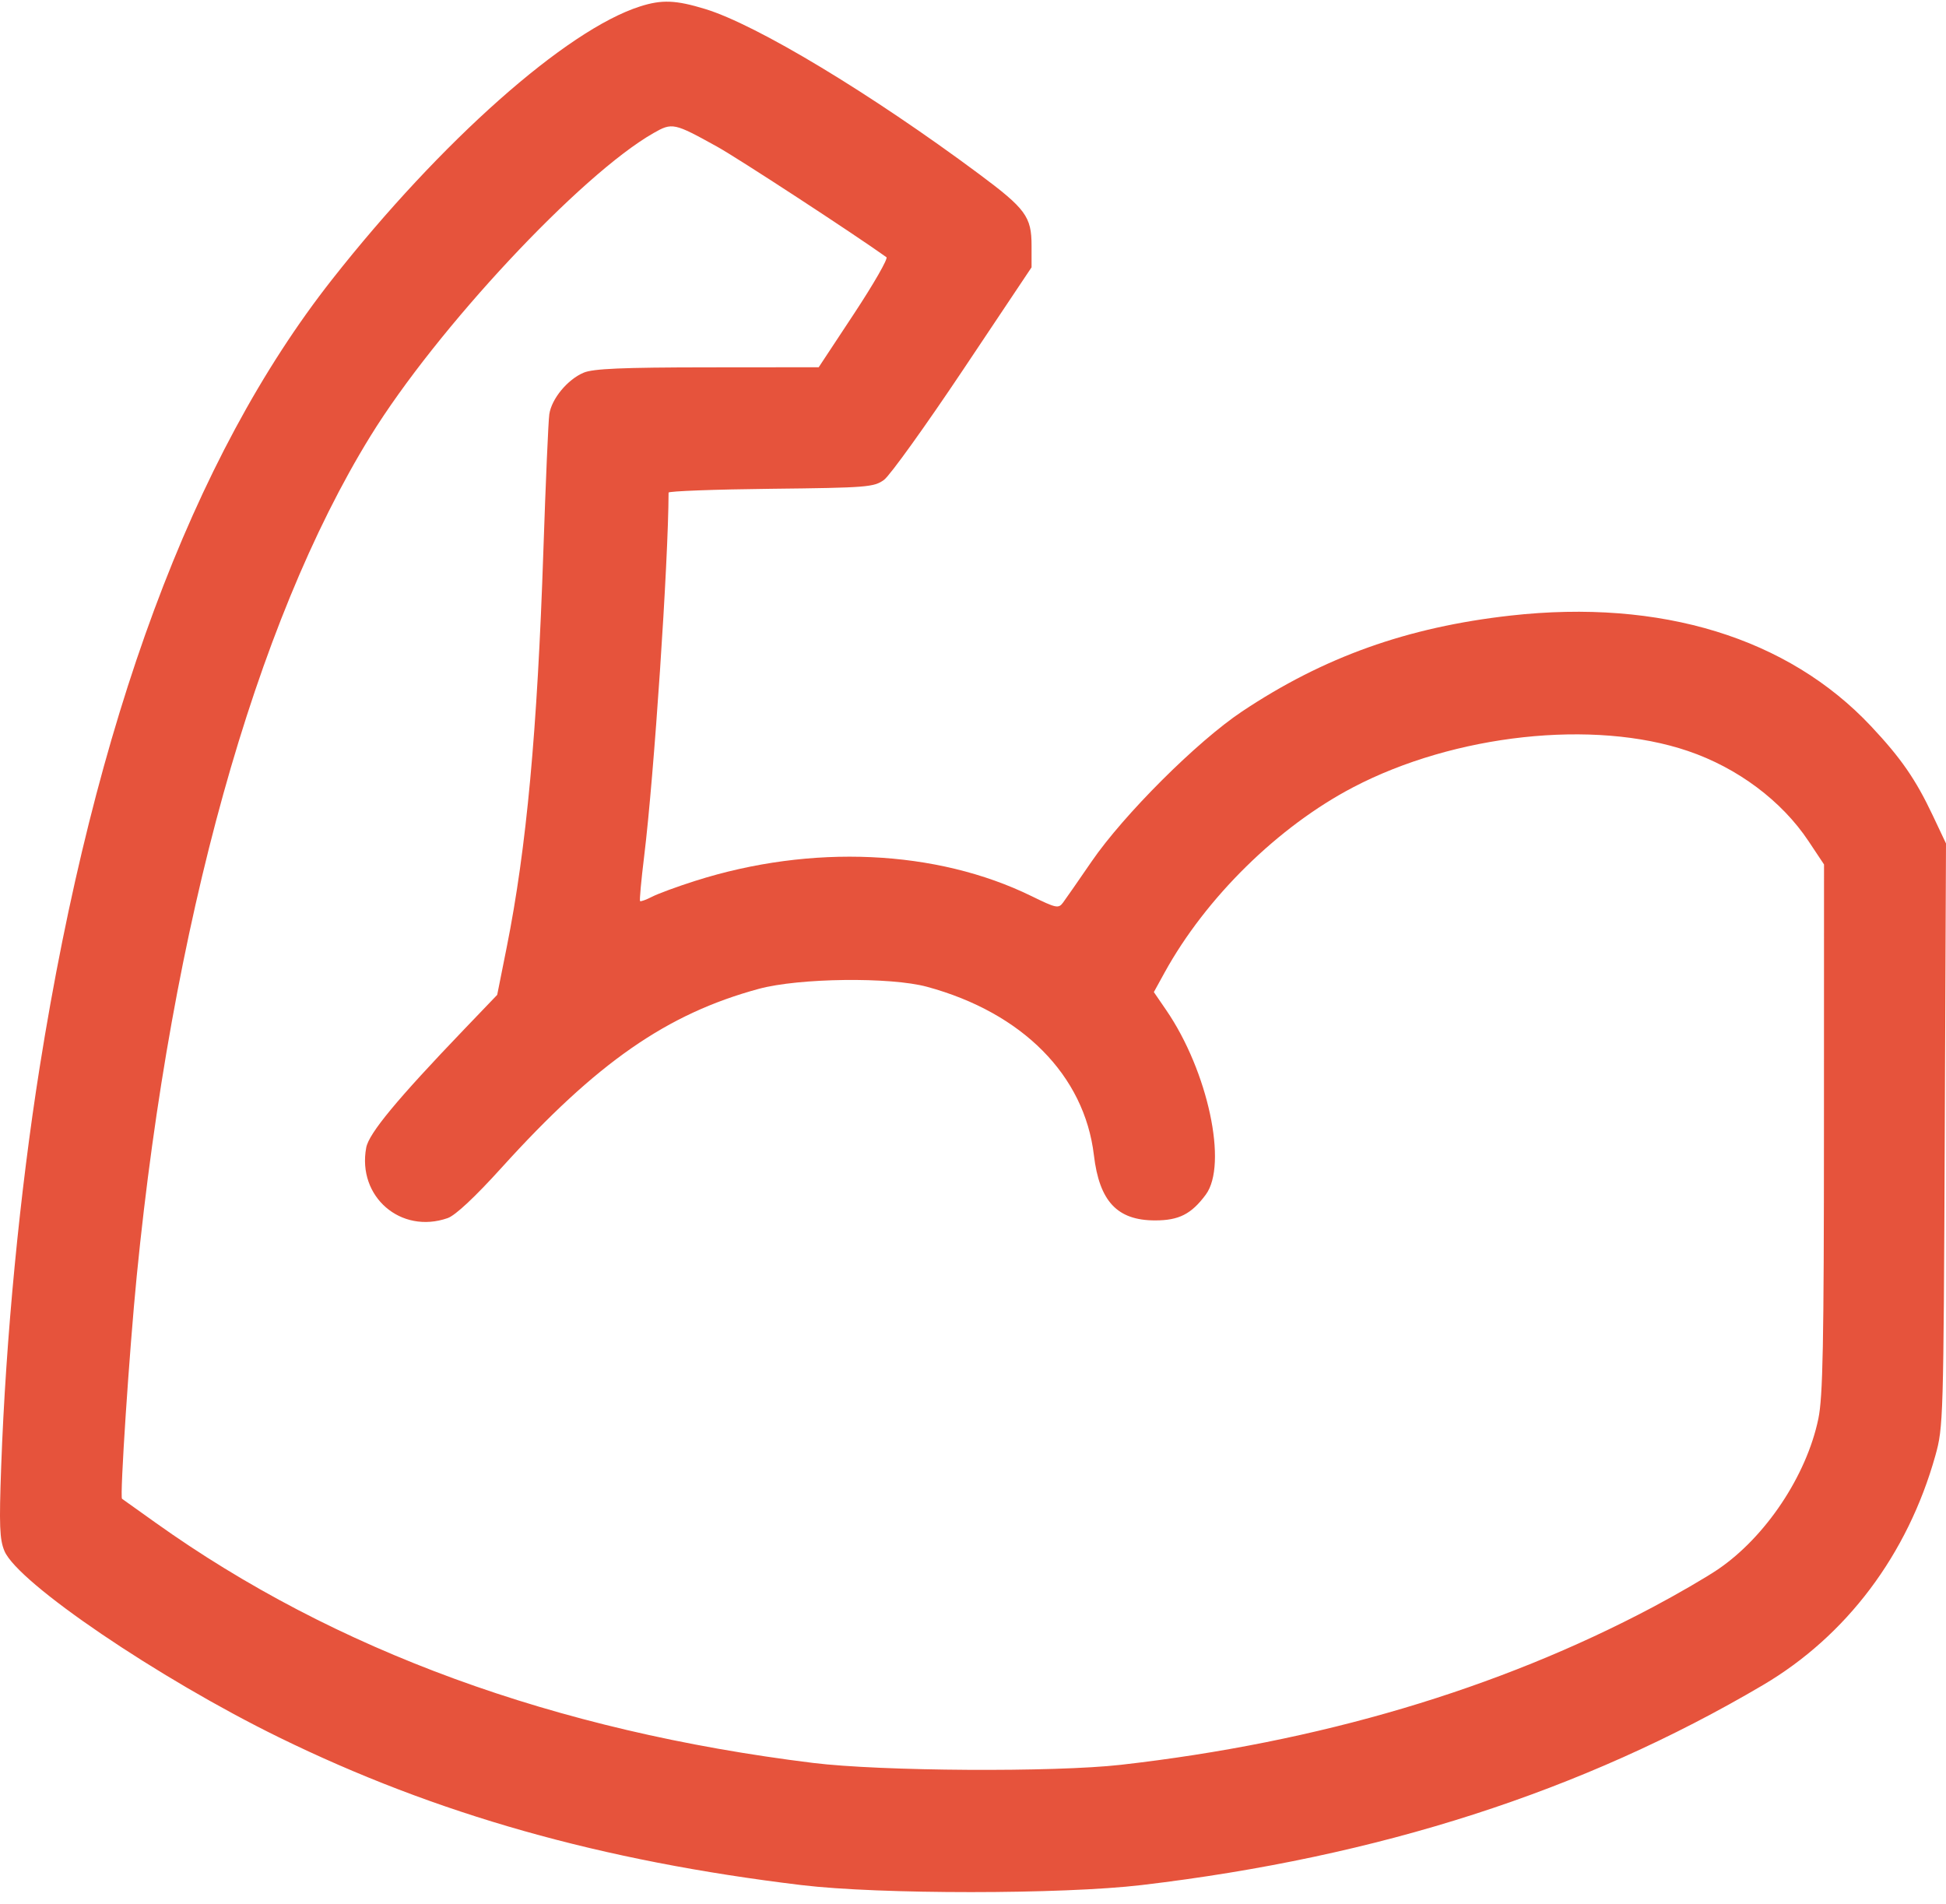 <svg width="140" height="137" viewBox="0 0 140 137" fill="none" xmlns="http://www.w3.org/2000/svg">
<path fill-rule="evenodd" clip-rule="evenodd" d="M46.049 0.462C40.743 2.151 31.719 10.153 23.88 20.119C13.847 32.877 6.816 51.83 2.849 76.815C1.424 85.792 0.418 96.234 0.085 105.507C-0.068 109.744 -0.029 110.751 0.32 111.581C1.284 113.876 11.39 120.736 20.072 124.988C31.364 130.519 43.261 133.882 57.67 135.617C63.259 136.291 76.431 136.288 82.142 135.612C99.196 133.595 113.836 128.884 126.822 121.232C132.844 117.684 137.239 111.838 139.233 104.723C139.807 102.673 139.823 102.142 139.911 81.652L140 60.68L139.045 58.659C137.816 56.061 136.764 54.541 134.605 52.242C128.624 45.877 119.485 43.074 108.666 44.286C101.238 45.119 95.237 47.263 89.353 51.186C86.126 53.337 80.844 58.607 78.524 61.99C77.592 63.349 76.671 64.673 76.478 64.933C76.152 65.373 75.991 65.34 74.213 64.469C67.37 61.118 58.377 60.71 50.014 63.372C48.735 63.778 47.34 64.291 46.912 64.512C46.484 64.733 46.095 64.873 46.047 64.824C45.998 64.775 46.132 63.315 46.345 61.579C47.054 55.802 48.083 40.465 48.099 35.439C48.099 35.333 51.413 35.209 55.463 35.164C62.374 35.088 62.874 35.049 63.598 34.522C64.022 34.213 66.584 30.647 69.291 26.596L74.213 19.232V17.673C74.213 15.59 73.795 15.02 70.435 12.52C62.649 6.729 54.433 1.777 50.737 0.649C48.615 0.001 47.62 -0.039 46.049 0.462ZM51.602 10.557C53.095 11.384 61.439 16.832 63.773 18.504C63.903 18.597 62.86 20.416 61.455 22.547L58.9 26.42L50.893 26.427C44.762 26.433 42.677 26.522 41.994 26.809C40.83 27.297 39.678 28.692 39.518 29.806C39.448 30.292 39.256 34.705 39.092 39.613C38.658 52.596 37.878 61.031 36.453 68.153L35.77 71.571L33.388 74.056C28.555 79.098 26.539 81.534 26.347 82.561C25.688 86.088 28.836 88.811 32.208 87.631C32.764 87.436 34.167 86.124 36.096 83.993C42.94 76.435 47.974 72.936 54.59 71.139C57.479 70.355 64.051 70.274 66.693 70.991C73.551 72.852 78.016 77.358 78.698 83.105C79.093 86.43 80.376 87.798 83.1 87.798C84.816 87.798 85.703 87.347 86.744 85.948C88.348 83.79 86.908 77.058 83.903 72.673L83.011 71.372L83.779 69.975C86.746 64.582 91.952 59.464 97.34 56.643C104.651 52.816 114.668 51.729 121.436 54.028C125.008 55.241 128.182 57.614 130.111 60.514L131.225 62.19L131.22 81.171C131.216 96.769 131.144 100.496 130.815 102.075C129.963 106.161 127.032 110.559 123.601 112.897C122.756 113.473 120.649 114.695 118.92 115.612C107.763 121.529 94.884 125.348 80.638 126.962C75.844 127.505 63.372 127.429 58.493 126.827C39.916 124.535 24.095 118.754 11.185 109.54C9.907 108.627 8.824 107.855 8.779 107.824C8.608 107.706 9.302 97.202 9.839 91.779C12.35 66.386 18.337 44.87 26.64 31.392C31.395 23.674 41.766 12.568 47.015 9.574C48.364 8.805 48.487 8.831 51.602 10.557Z" fill="#E6533C"/>
</svg>
